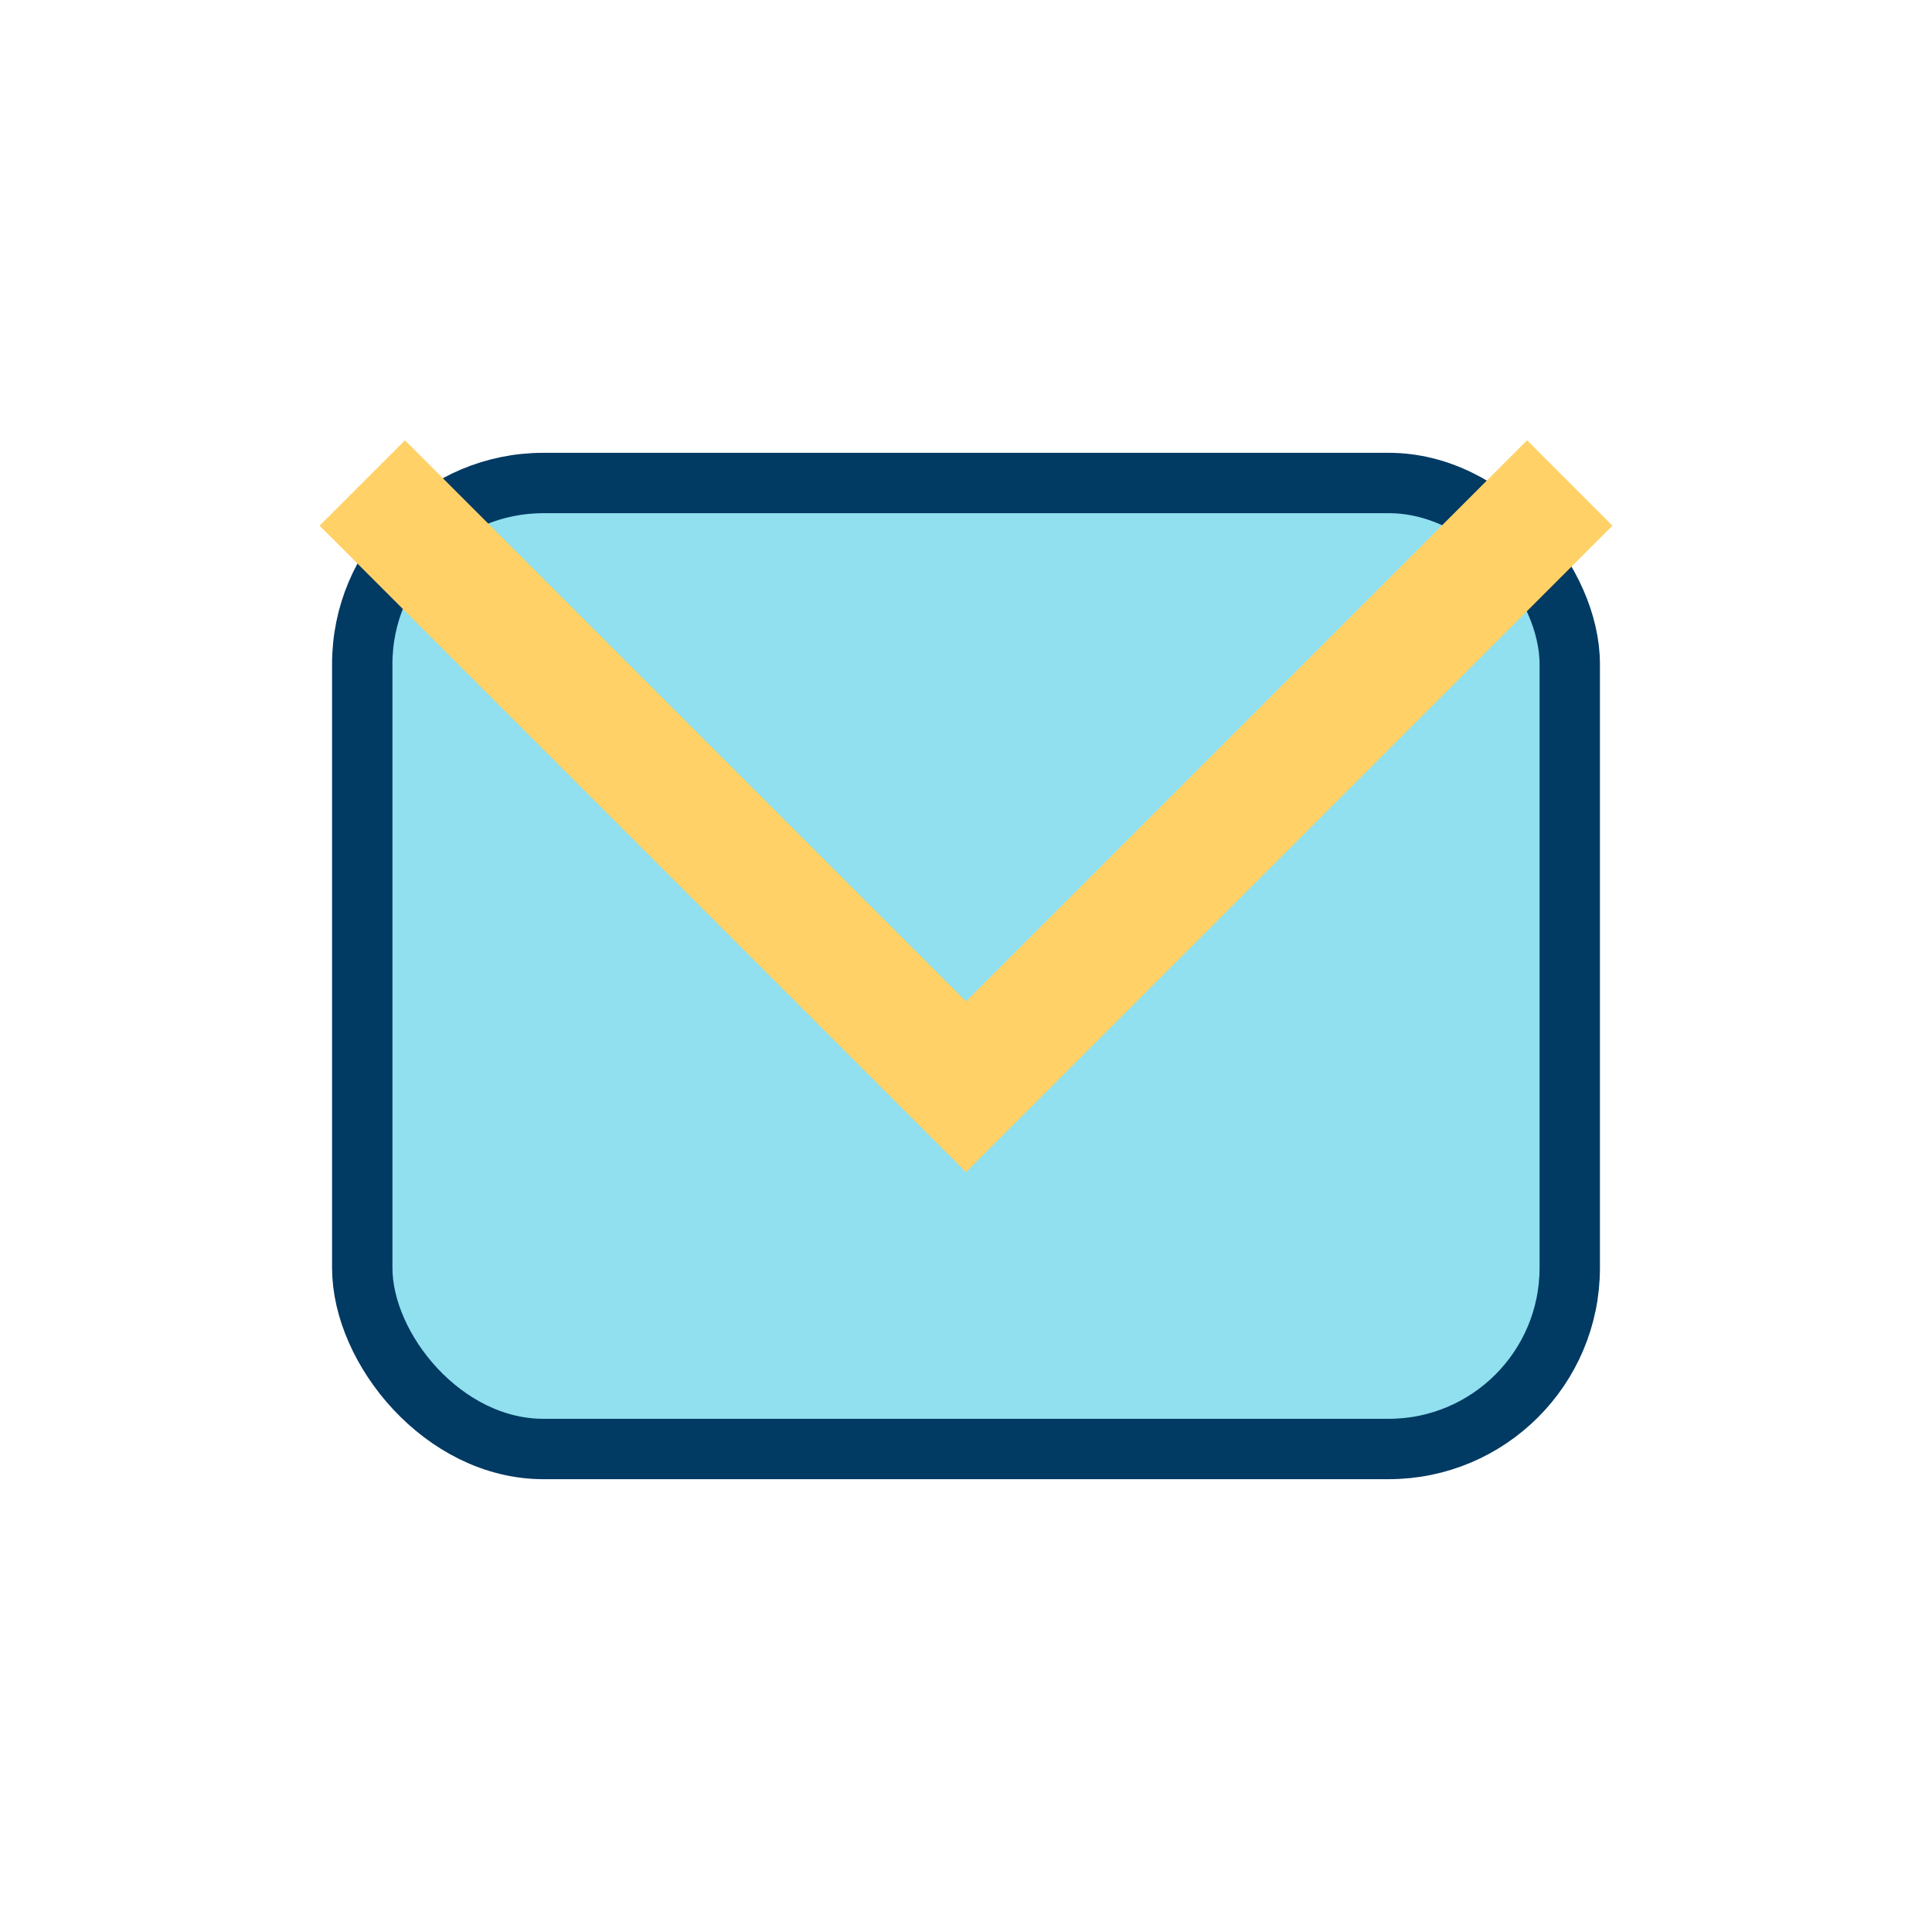 <?xml version="1.0" encoding="UTF-8"?>
<svg xmlns="http://www.w3.org/2000/svg" width="32" height="32" viewBox="0 0 32 32"><rect x="6" y="8" width="20" height="16" rx="3" fill="#90E0EF" stroke="#013A63" stroke-width="1"/><path d="M6 8l10 10l10-10" stroke="#FFD166" stroke-width="2" fill="none"/></svg>
